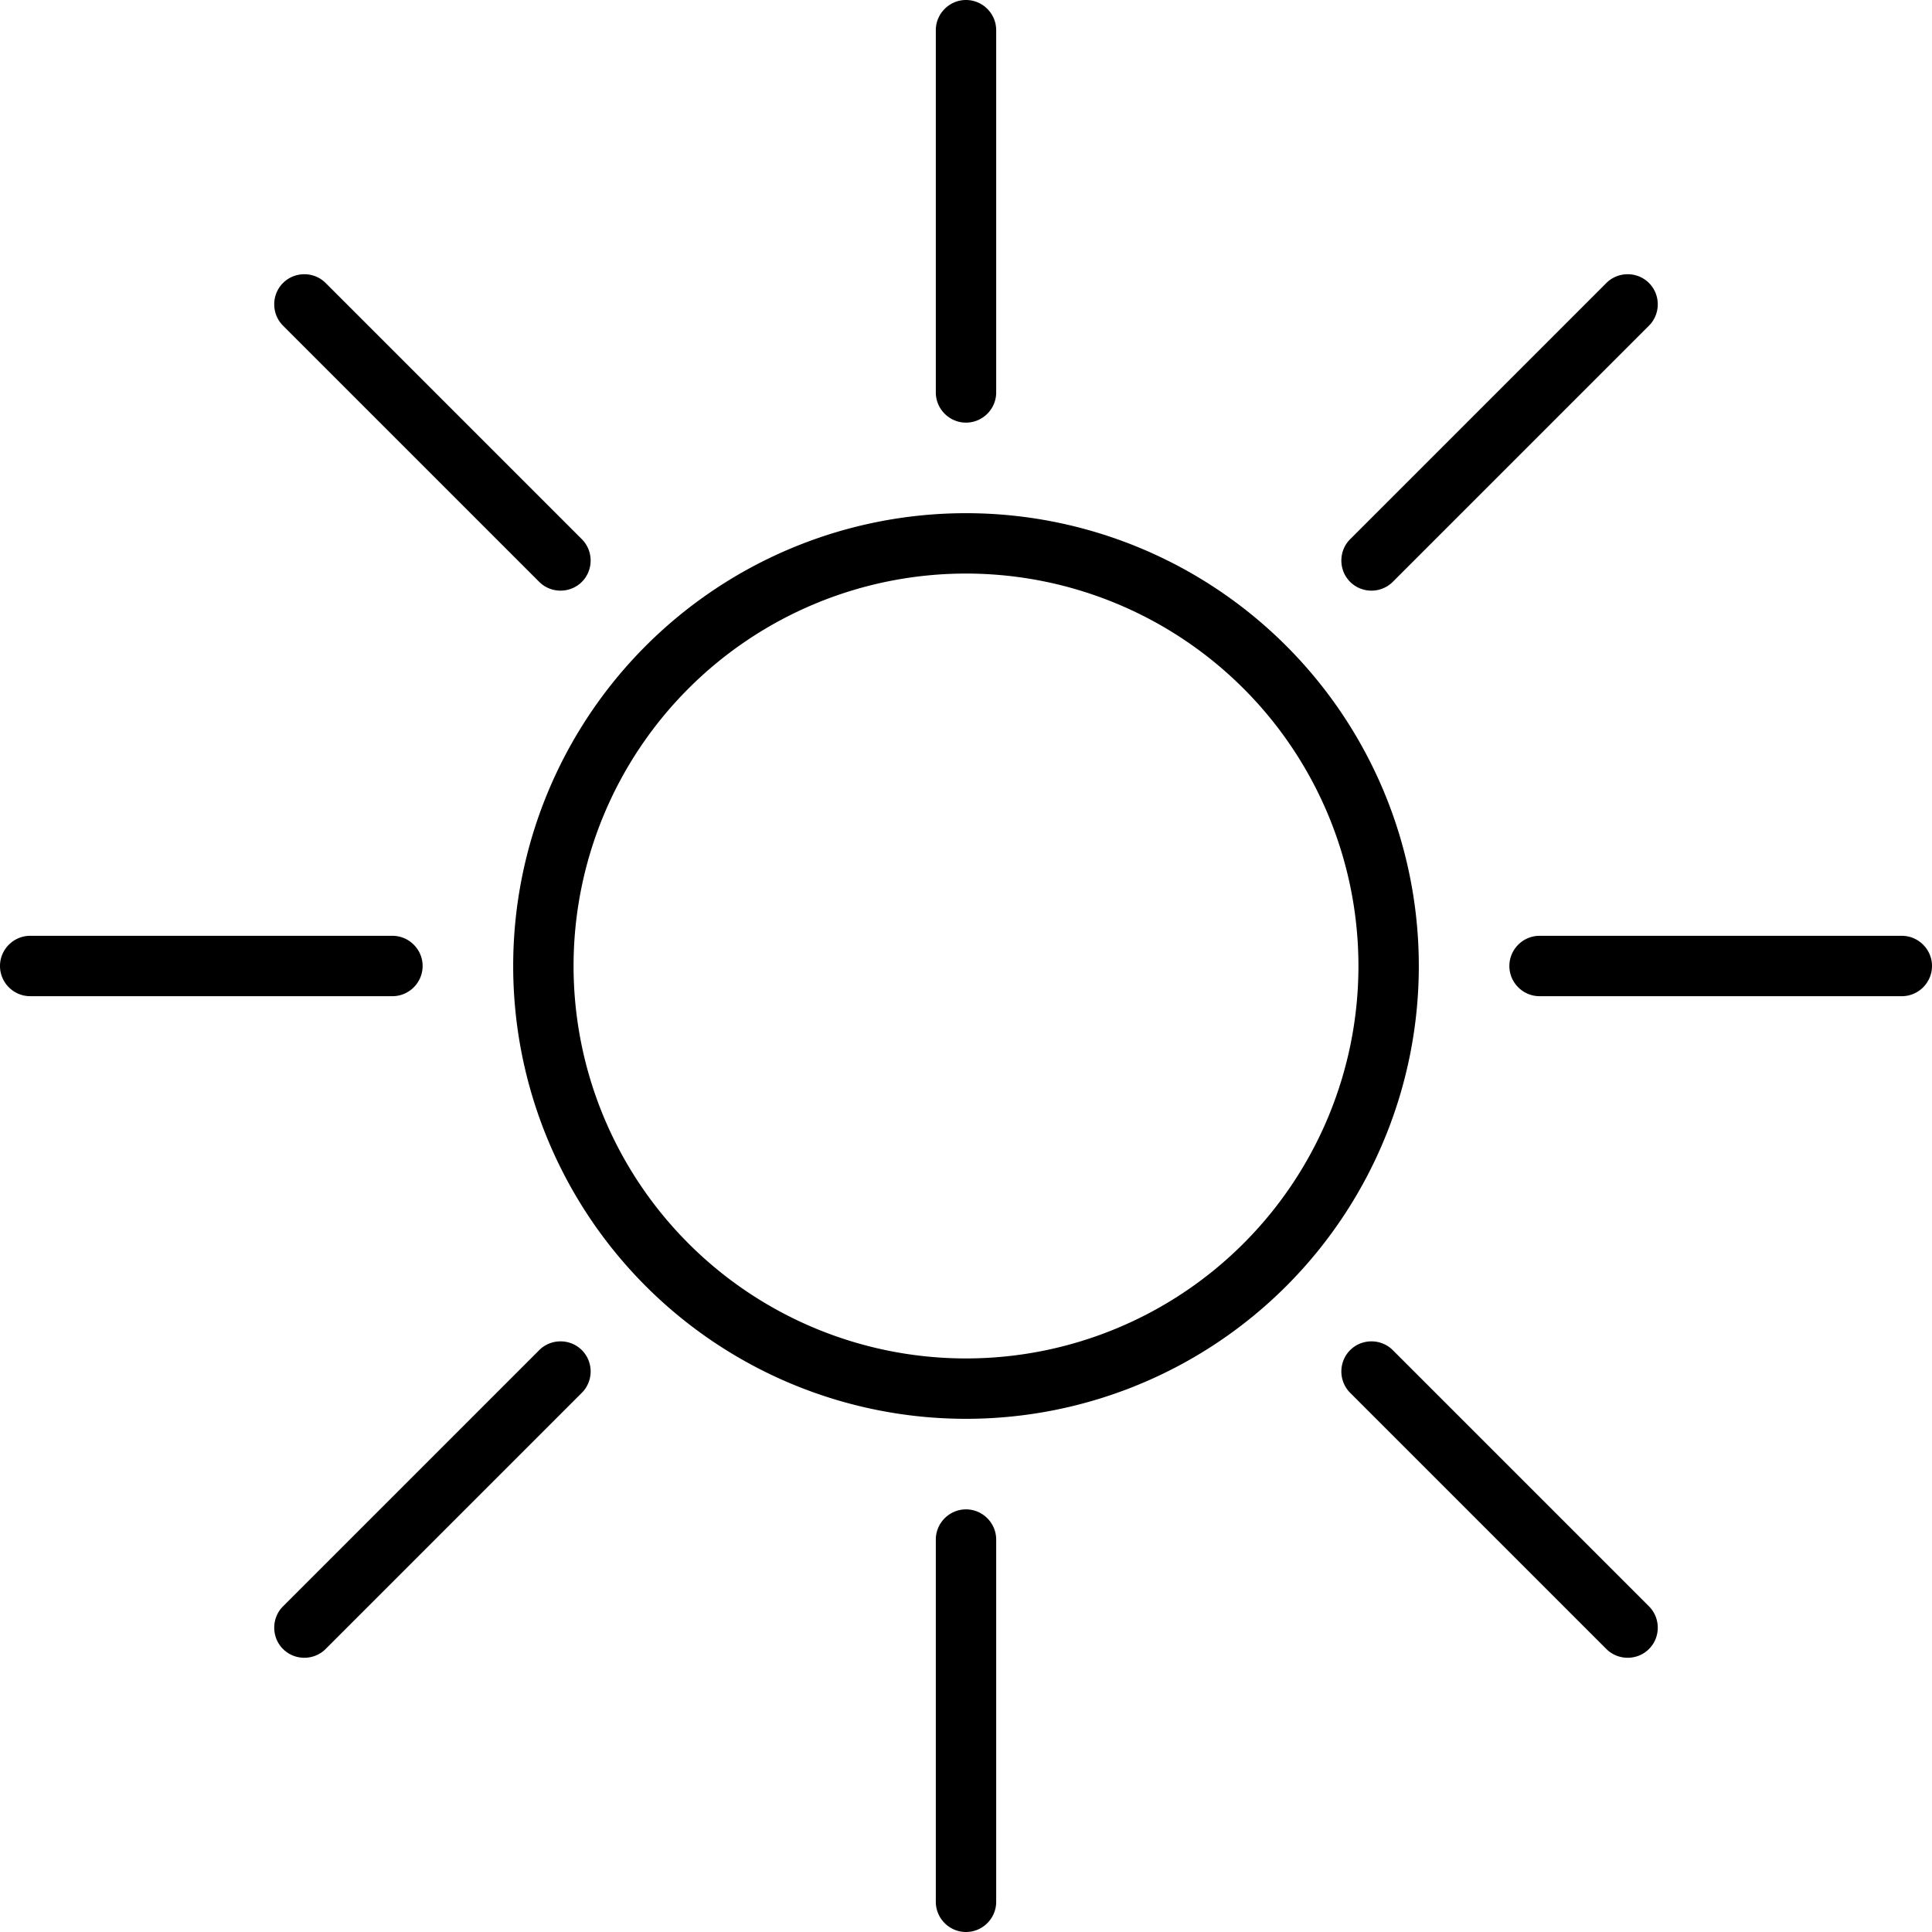 <svg xmlns="http://www.w3.org/2000/svg" viewBox="0 0 512 512"><!--! Font Awesome Pro 6.5.2 by @fontawesome - https://fontawesome.com License - https://fontawesome.com/license (Commercial License) Copyright 2024 Fonticons, Inc. --><path d="M256 0c4.4 0 8 3.6 8 8v96c0 4.4-3.6 8-8 8s-8-3.6-8-8V8c0-4.4 3.6-8 8-8zM0 256c0-4.4 3.6-8 8-8h96c4.4 0 8 3.6 8 8s-3.6 8-8 8H8c-4.4 0-8-3.6-8-8zm400 0c0-4.4 3.6-8 8-8h96c4.4 0 8 3.6 8 8s-3.6 8-8 8H408c-4.4 0-8-3.6-8-8zM256 400c4.4 0 8 3.6 8 8v96c0 4.4-3.6 8-8 8s-8-3.6-8-8V408c0-4.4 3.6-8 8-8zM75 75c3.1-3.1 8.2-3.1 11.3 0l67.9 67.9c3.1 3.1 3.1 8.2 0 11.3s-8.2 3.1-11.3 0L75 86.3c-3.1-3.1-3.1-8.2 0-11.3zm0 362c-3.1-3.1-3.1-8.2 0-11.3l67.9-67.9c3.1-3.1 8.2-3.1 11.3 0s3.1 8.2 0 11.3L86.3 437c-3.1 3.1-8.2 3.1-11.3 0zM357.8 154.2c-3.1-3.1-3.1-8.2 0-11.3L425.7 75c3.1-3.1 8.2-3.1 11.3 0s3.1 8.2 0 11.3l-67.9 67.9c-3.1 3.1-8.2 3.1-11.3 0zm0 203.6c3.1-3.1 8.2-3.1 11.3 0L437 425.7c3.1 3.1 3.1 8.2 0 11.3s-8.2 3.1-11.3 0l-67.9-67.9c-3.1-3.1-3.1-8.2 0-11.3zM360 256a104 104 0 1 0 -208 0 104 104 0 1 0 208 0zm-224 0a120 120 0 1 1 240 0 120 120 0 1 1 -240 0z"/></svg>
